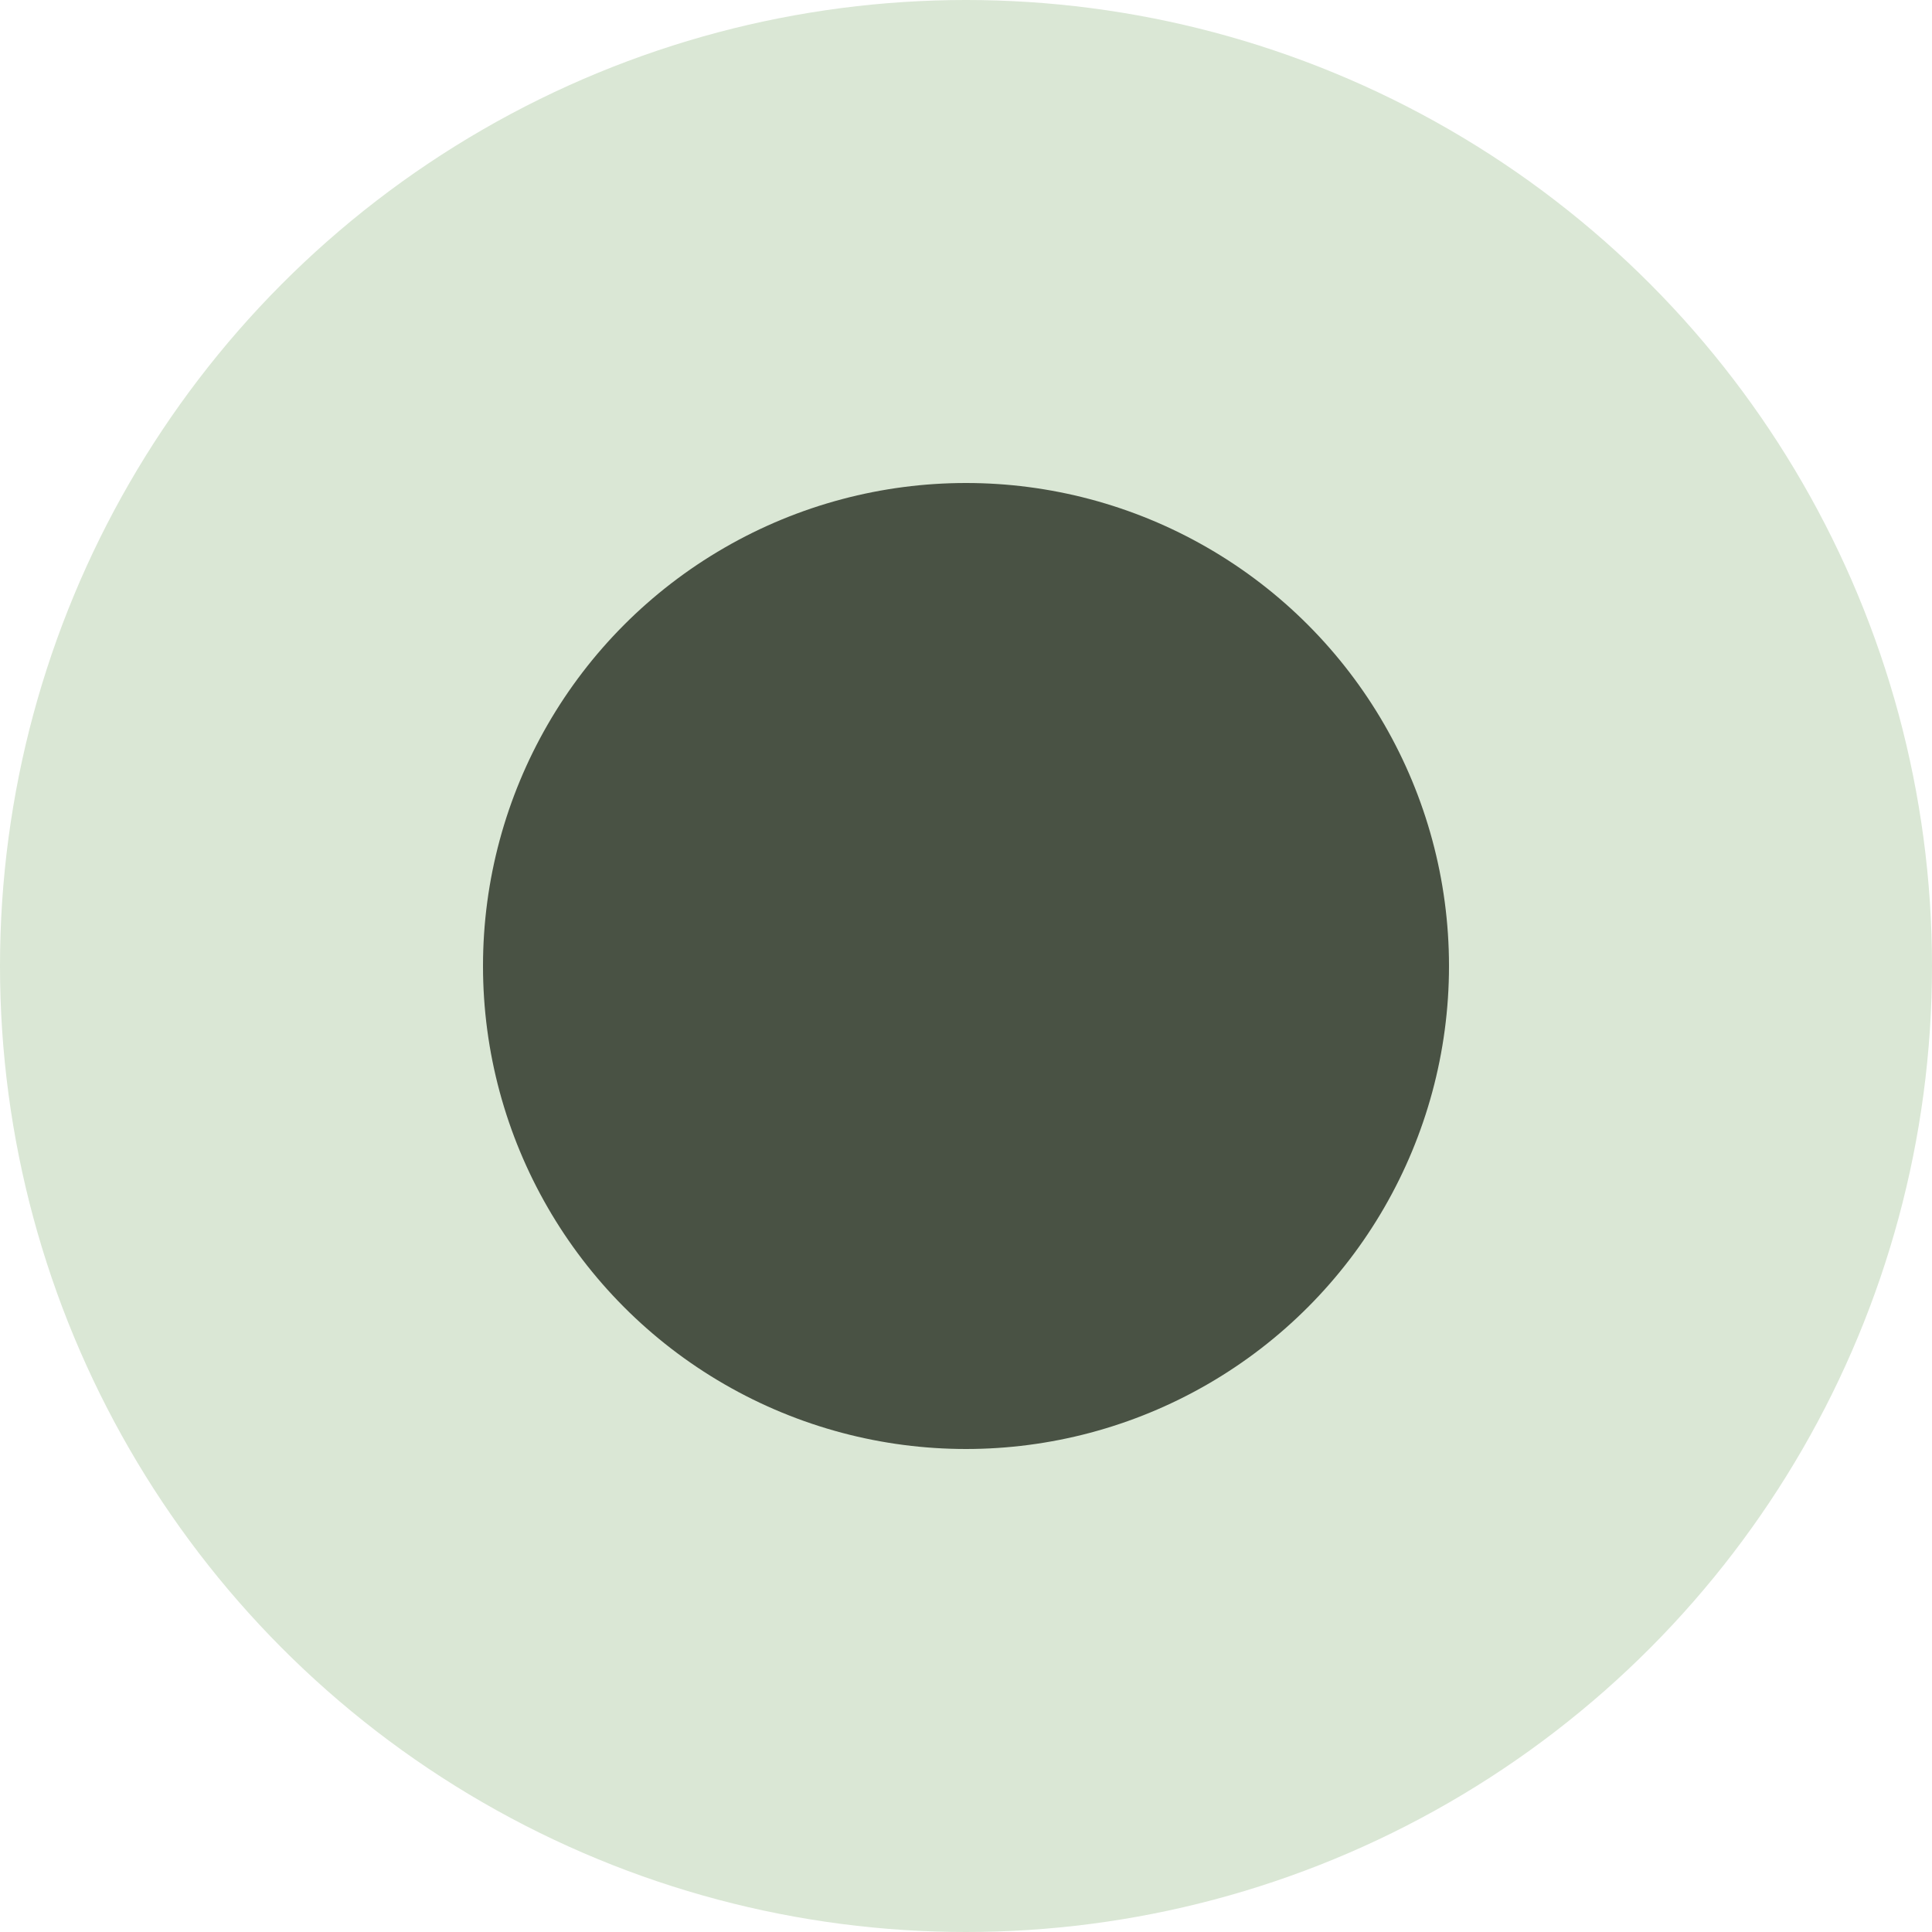 <svg xmlns="http://www.w3.org/2000/svg" width="20" height="20" viewBox="0 0 20 20">
  <g id="组_5176" data-name="组 5176" transform="translate(-1066 -930)">
    <circle id="椭圆_13" data-name="椭圆 13" cx="10" cy="10" r="10" transform="translate(1066 930)" fill="#dae7d5"/>
    <circle id="椭圆_14" data-name="椭圆 14" cx="5" cy="5" r="5" transform="translate(1071 935)" fill="#495244"/>
  </g>
</svg>
